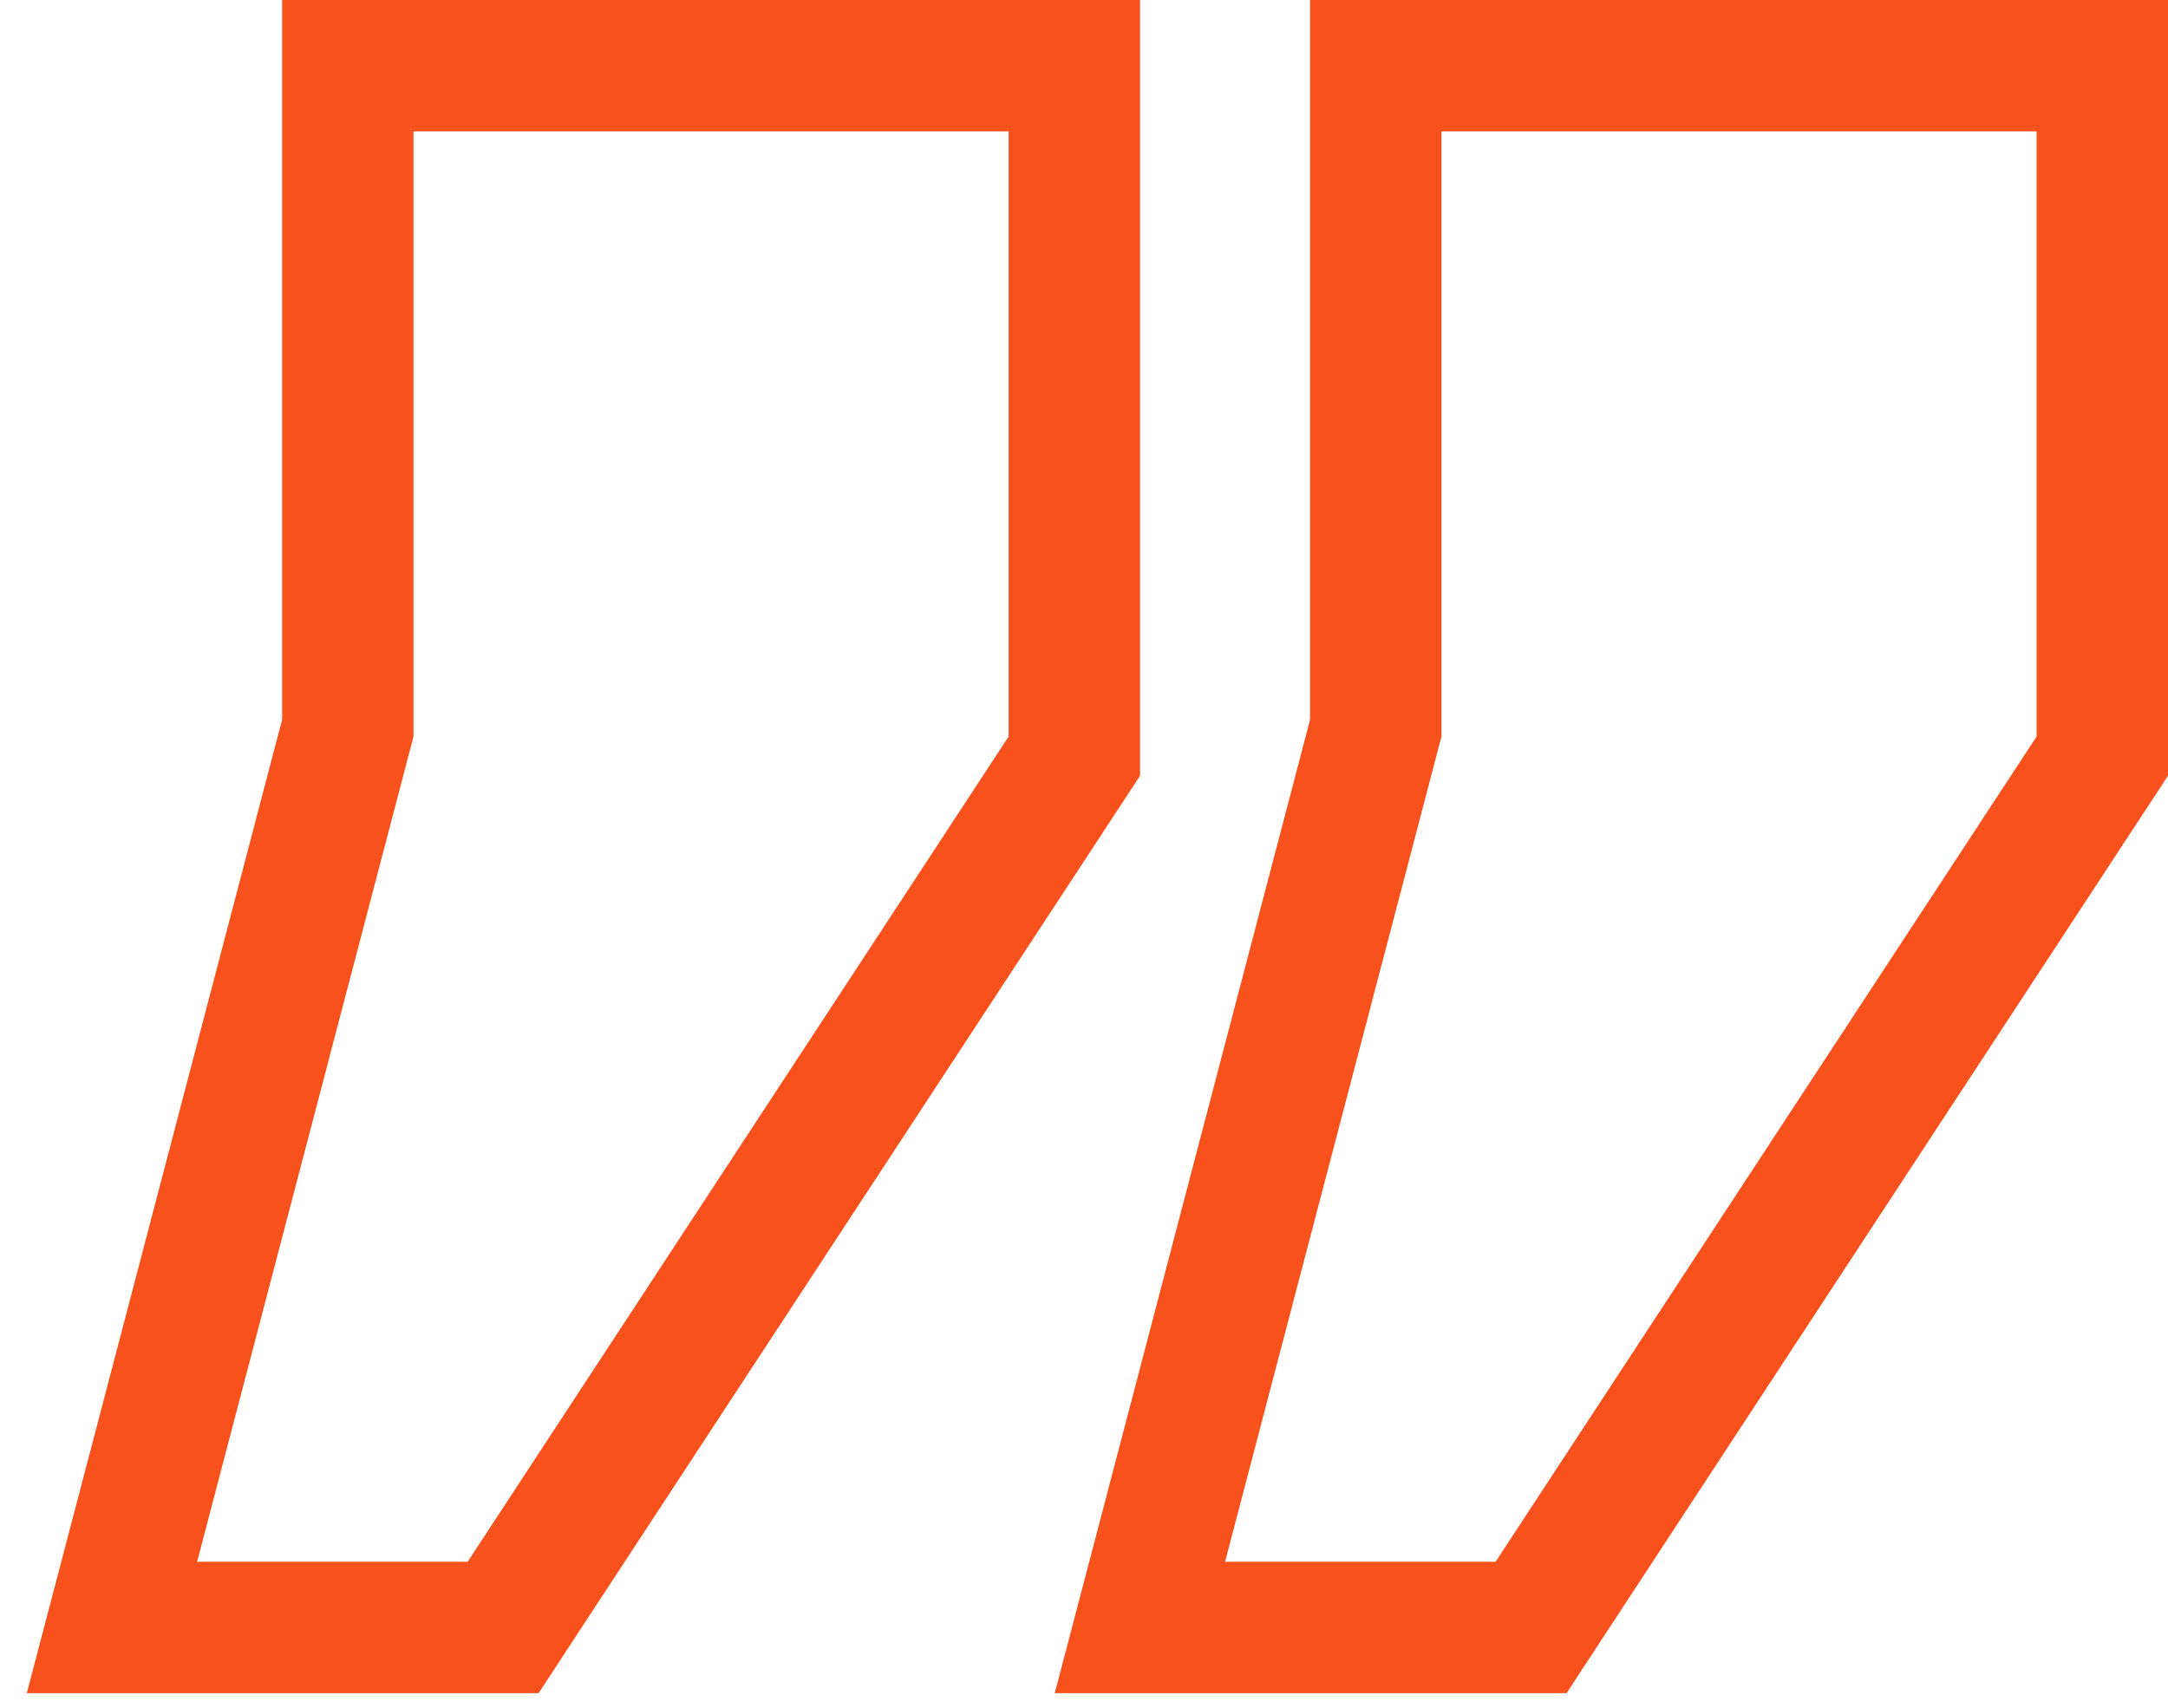<svg width="33" height="26" viewBox="0 0 33 26" fill="none" xmlns="http://www.w3.org/2000/svg">
<path d="M2.033 23.524L1.704 24.778H3H7.118H7.658L7.954 24.326L16.189 11.762L16.353 11.512V11.214V2V1H15.353H6.294H5.294V2V11.085L2.033 23.524ZM17.68 23.524L17.351 24.778H18.647H22.765H23.305L23.601 24.326L31.836 11.762L32 11.512V11.214V2V1H31H21.941H20.941V2V11.085L17.68 23.524Z" stroke="#F8511C" stroke-width="2"/>
</svg>
